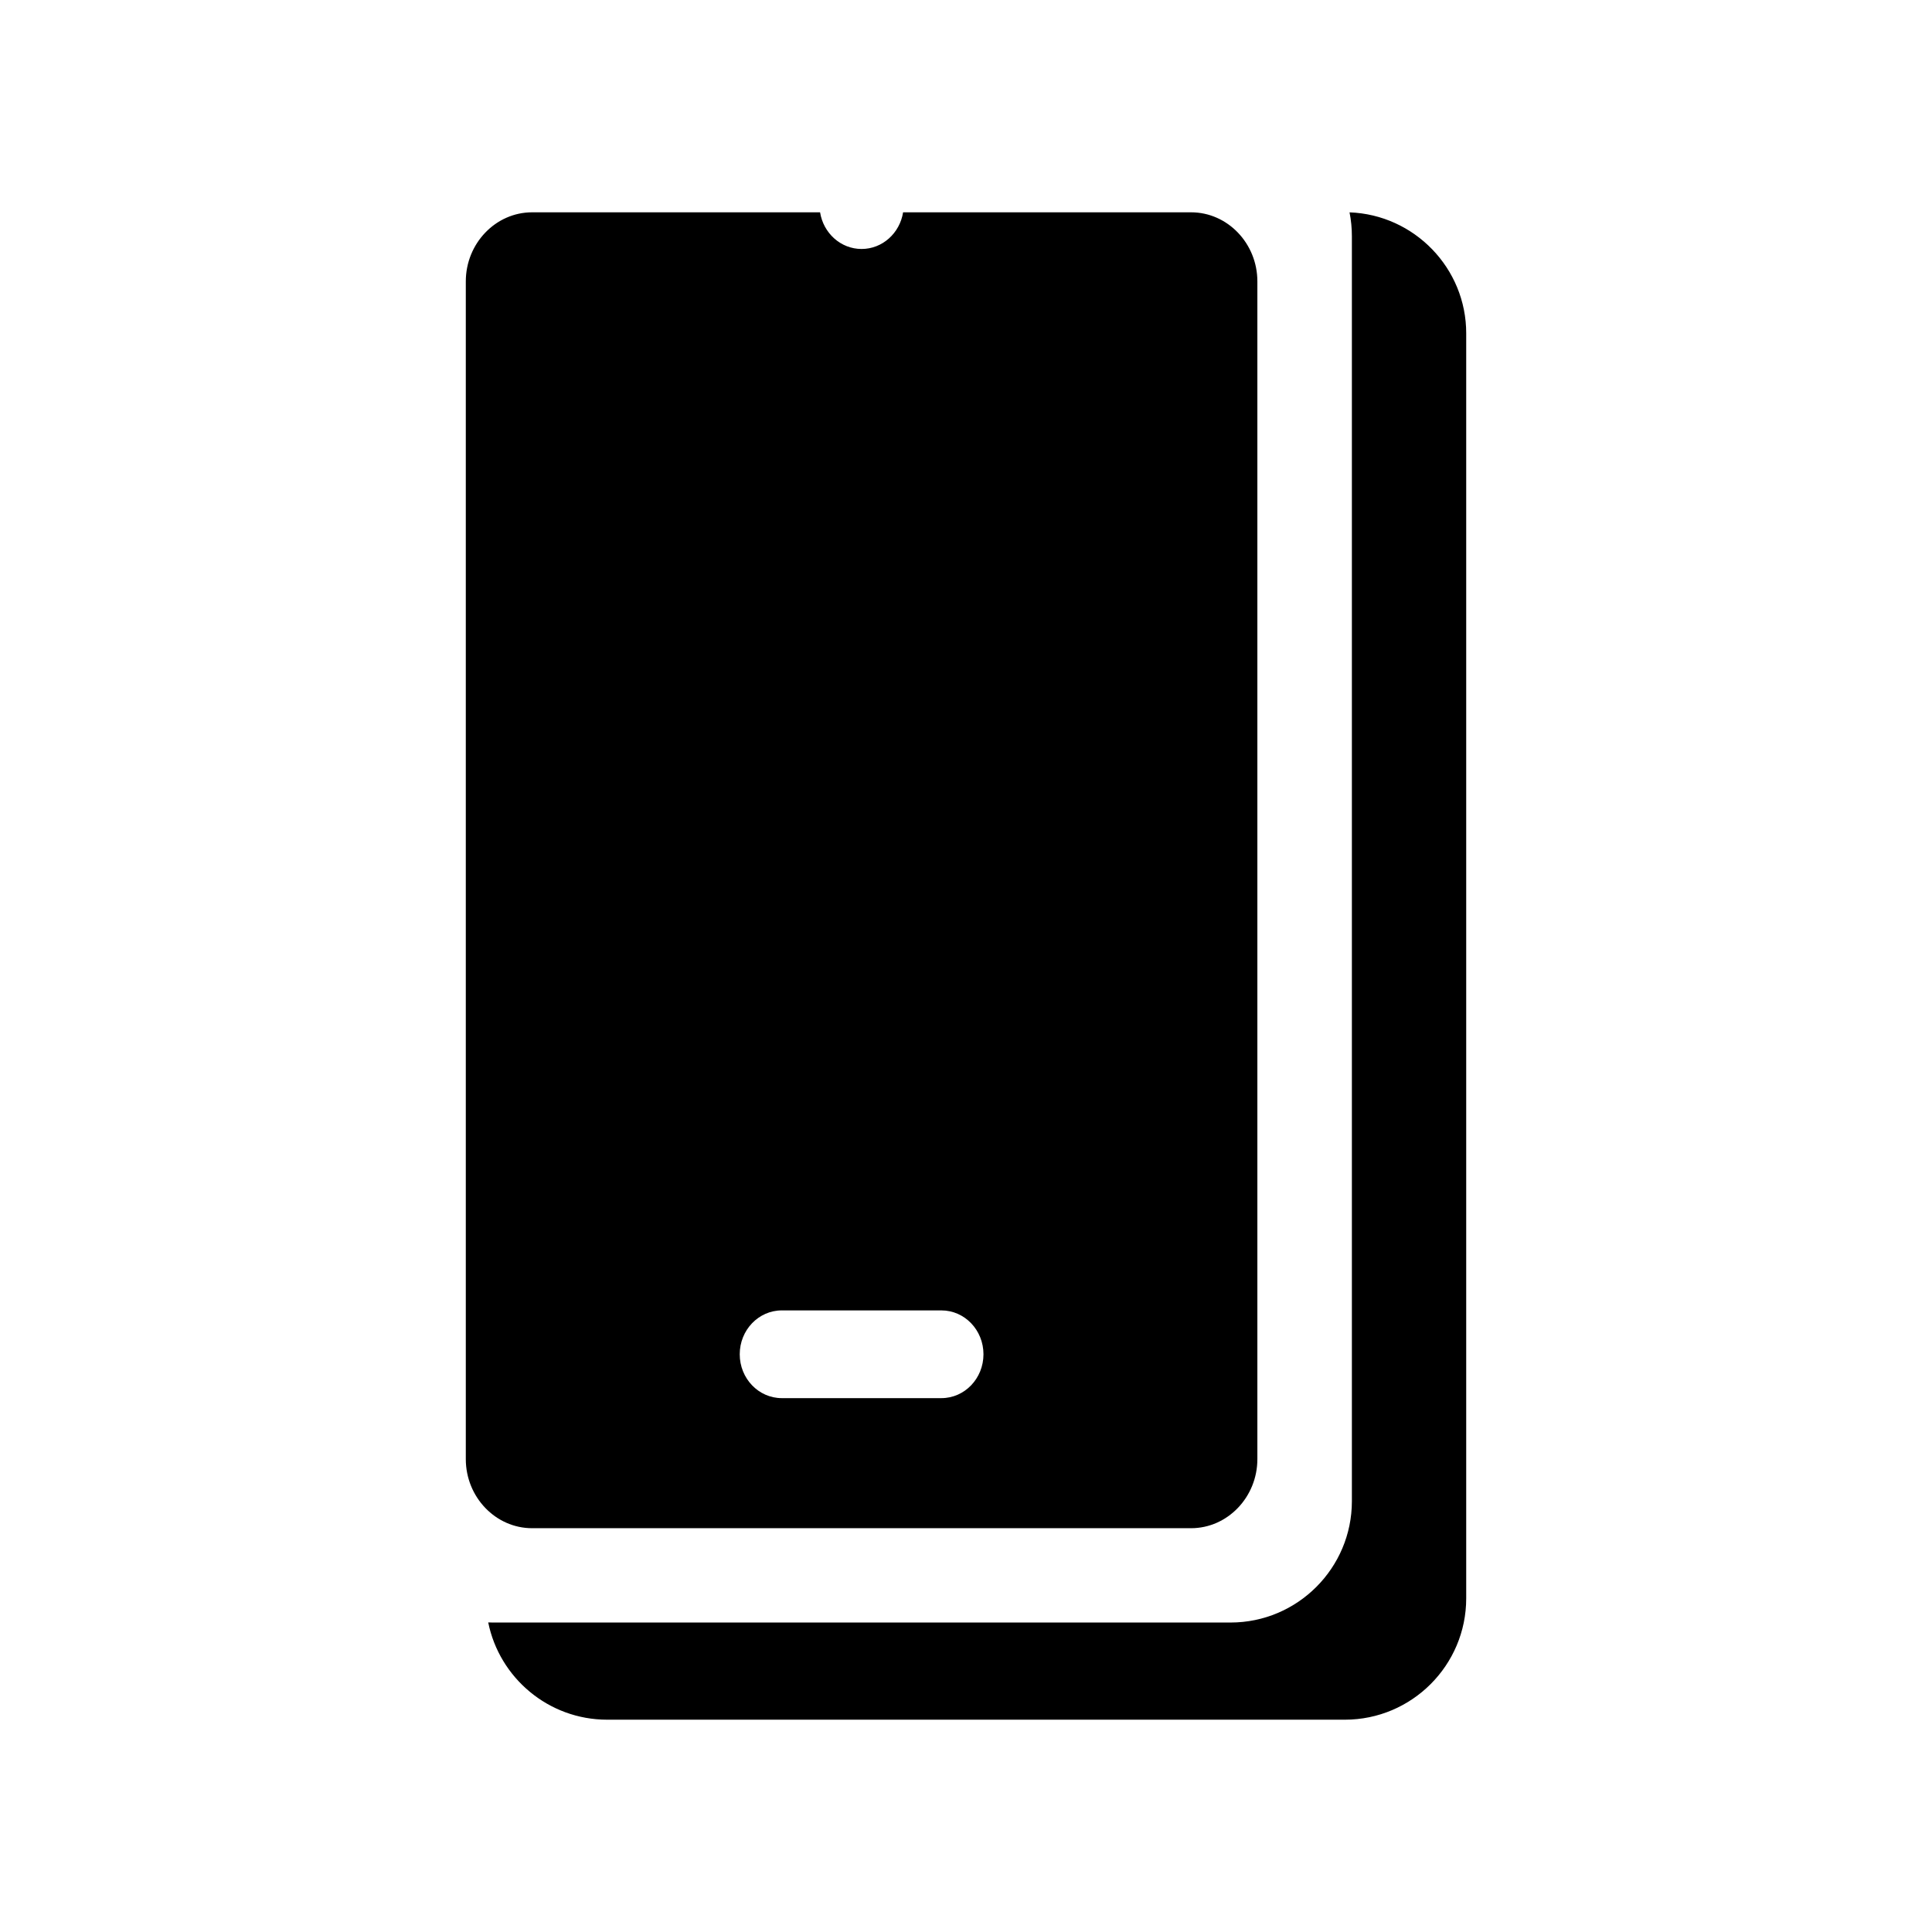 <?xml version="1.0" encoding="UTF-8"?>
<!-- The Best Svg Icon site in the world: iconSvg.co, Visit us! https://iconsvg.co -->
<svg fill="#000000" width="800px" height="800px" version="1.1" viewBox="144 144 512 512" xmlns="http://www.w3.org/2000/svg">
 <path d="m532.56 232.4v335.18c0 17.73-14.422 32.156-32.156 32.156h-195.5c-15.551 0-28.551-11.09-31.52-25.777 0.406 0.016 0.812 0.027 1.223 0.027h195.5c17.73 0 32.156-14.422 32.156-32.156v-335.18c0.004-2.18-0.211-4.312-0.621-6.375 17.141 0.629 30.961 14.789 30.918 32.125zm-247.55 316.59c-9.664 0-17.566-8.242-17.566-18.312v-312.1c0-10.07 7.906-18.312 17.566-18.312h76.32c0.875 5.512 5.465 9.715 11 9.715s10.129-4.207 11-9.715h76.32c9.664 0 17.566 8.242 17.566 18.312v312.1c0 10.07-7.906 18.312-17.566 18.312zm55.027-46.094c0 6.422 4.992 11.625 11.152 11.625h42.289c6.16 0 11.152-5.203 11.152-11.625s-4.992-11.625-11.152-11.625h-42.289c-6.16-0.004-11.152 5.203-11.152 11.625z" fill-rule="evenodd"/>
</svg>